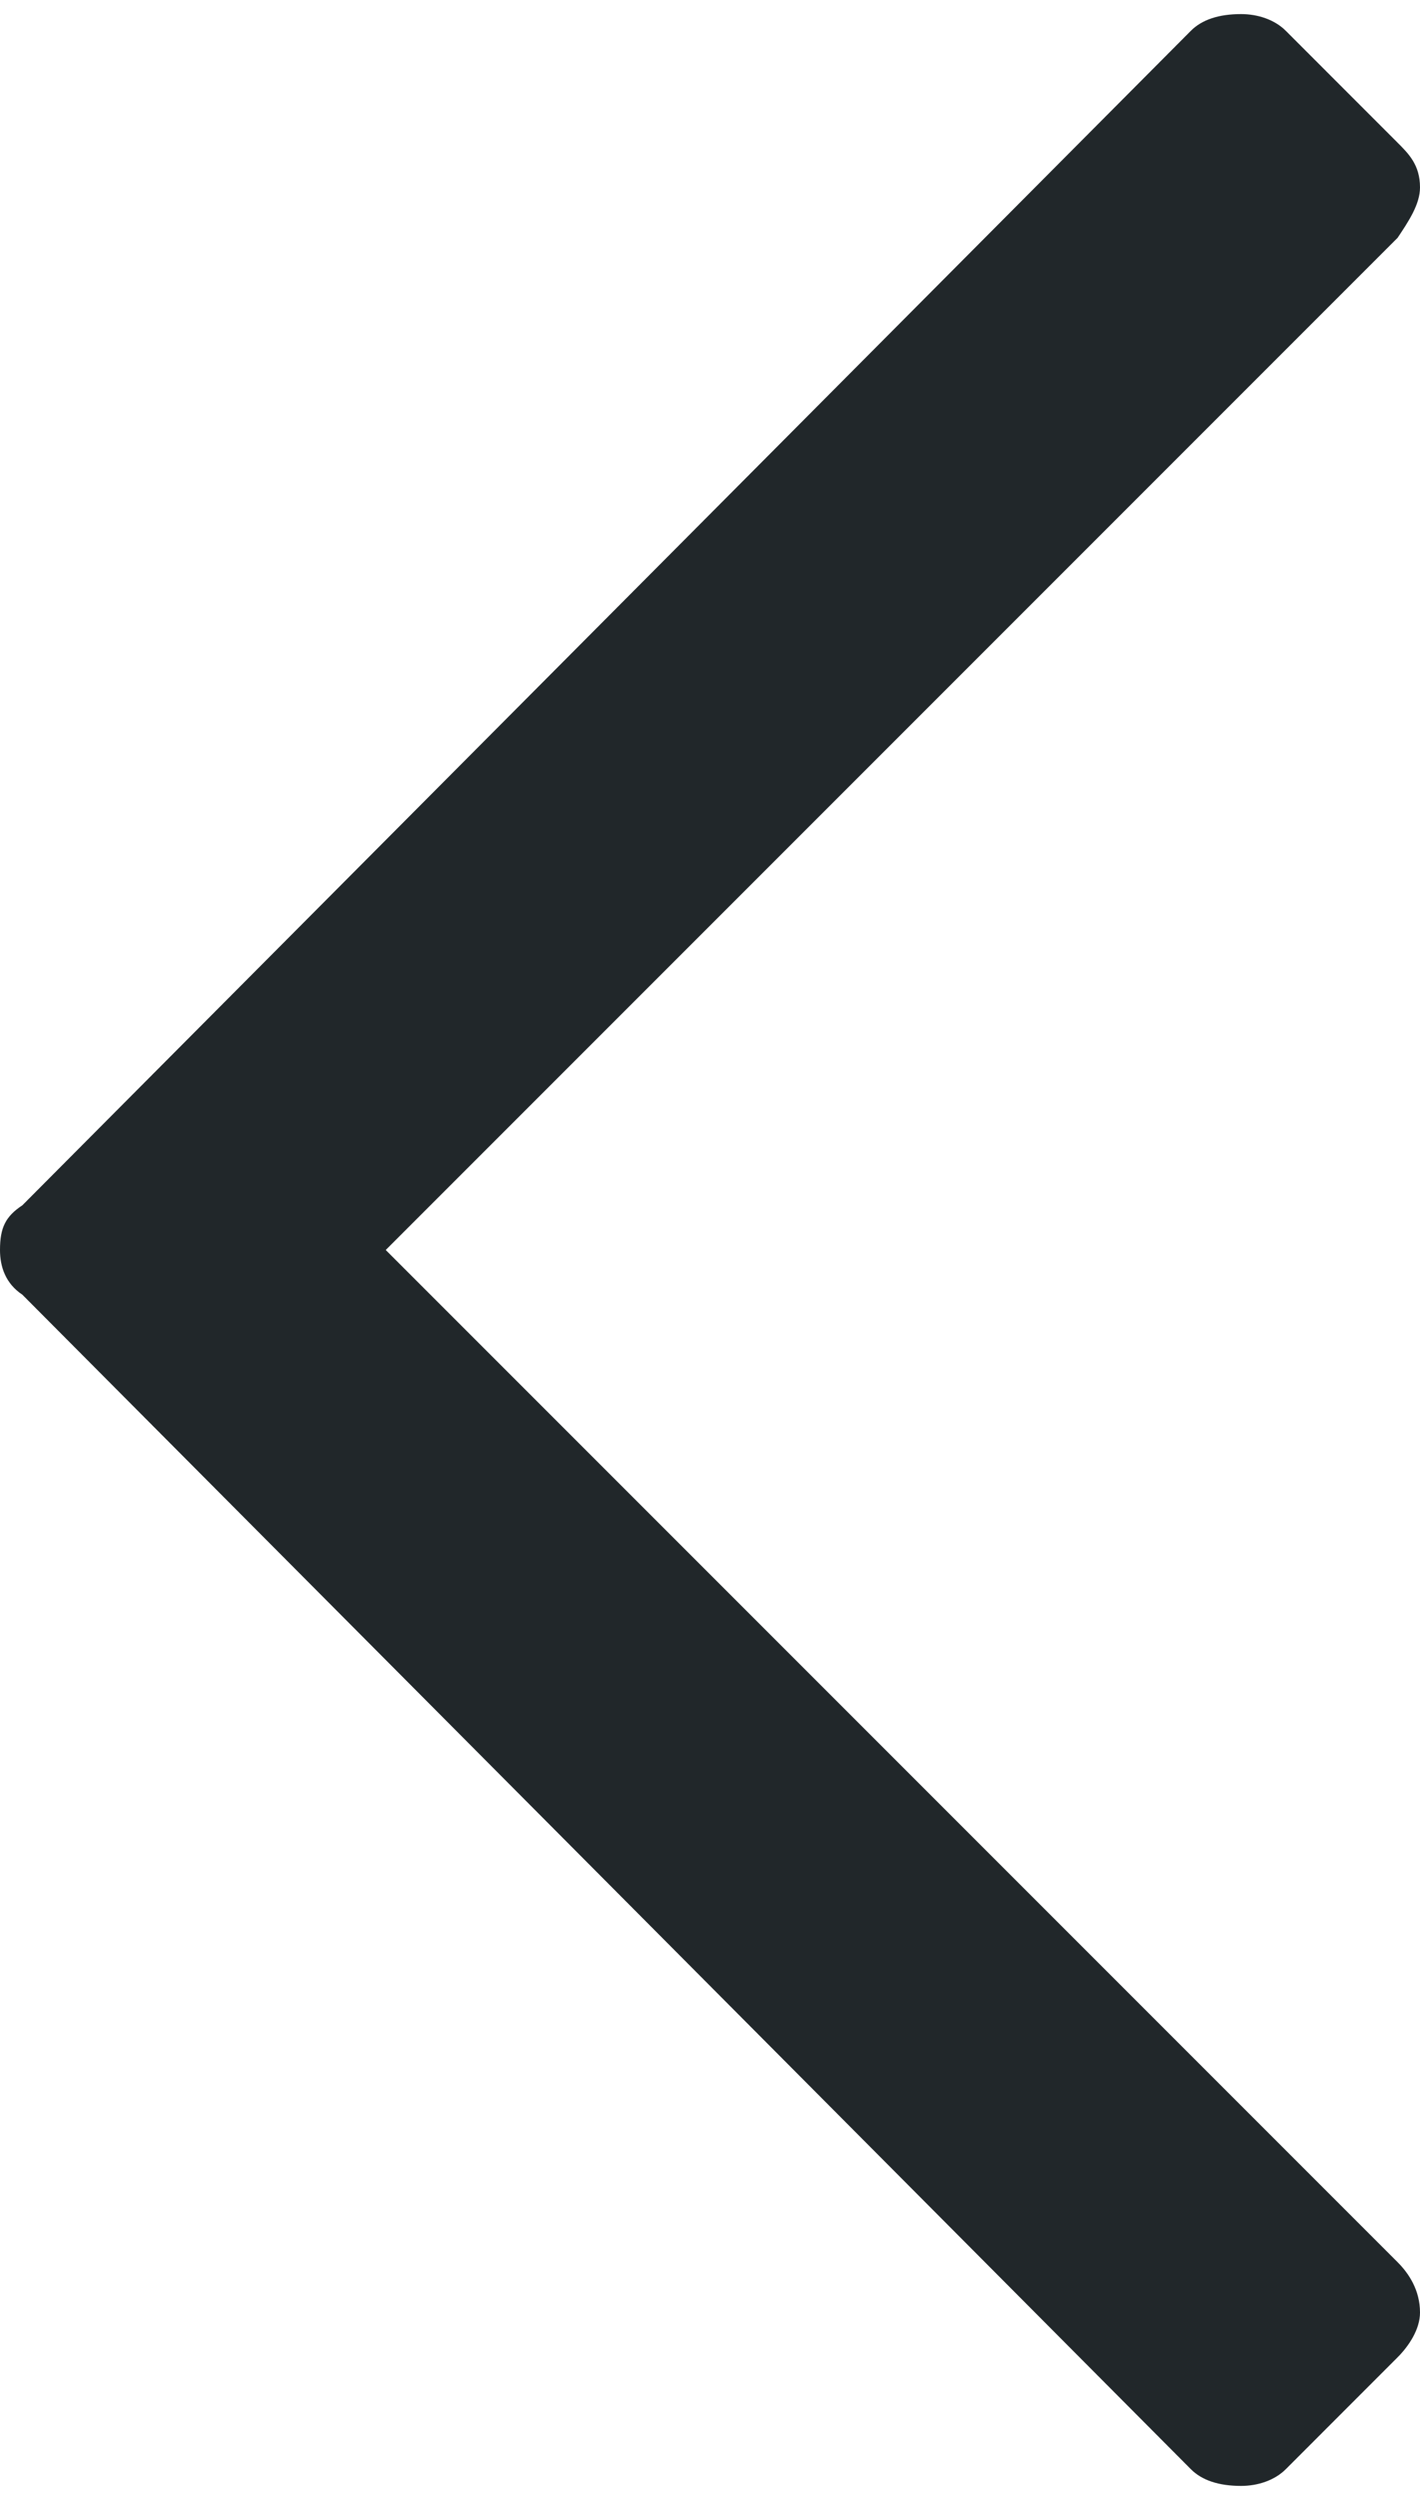 <svg width="25" height="44" viewBox="0 0 25 44" fill="none" xmlns="http://www.w3.org/2000/svg">
<path d="M22.638 0.543C22.441 0.346 22.146 0.248 21.85 0.248C21.457 0.248 21.161 0.346 20.965 0.543L0.394 21.213C0.098 21.409 -1.93604e-06 21.606 -1.90162e-06 22C-1.8758e-06 22.295 0.098 22.59 0.394 22.787L20.965 43.457C21.161 43.654 21.457 43.752 21.85 43.752C22.146 43.752 22.441 43.654 22.638 43.457L24.606 41.488C24.803 41.291 25 40.996 25 40.701C25 40.307 24.803 40.012 24.606 39.815L6.791 22L24.606 4.185C24.803 3.89 25 3.594 25 3.299C25 2.905 24.803 2.709 24.606 2.512L22.638 0.543Z" fill="#21272A"/>
</svg>

